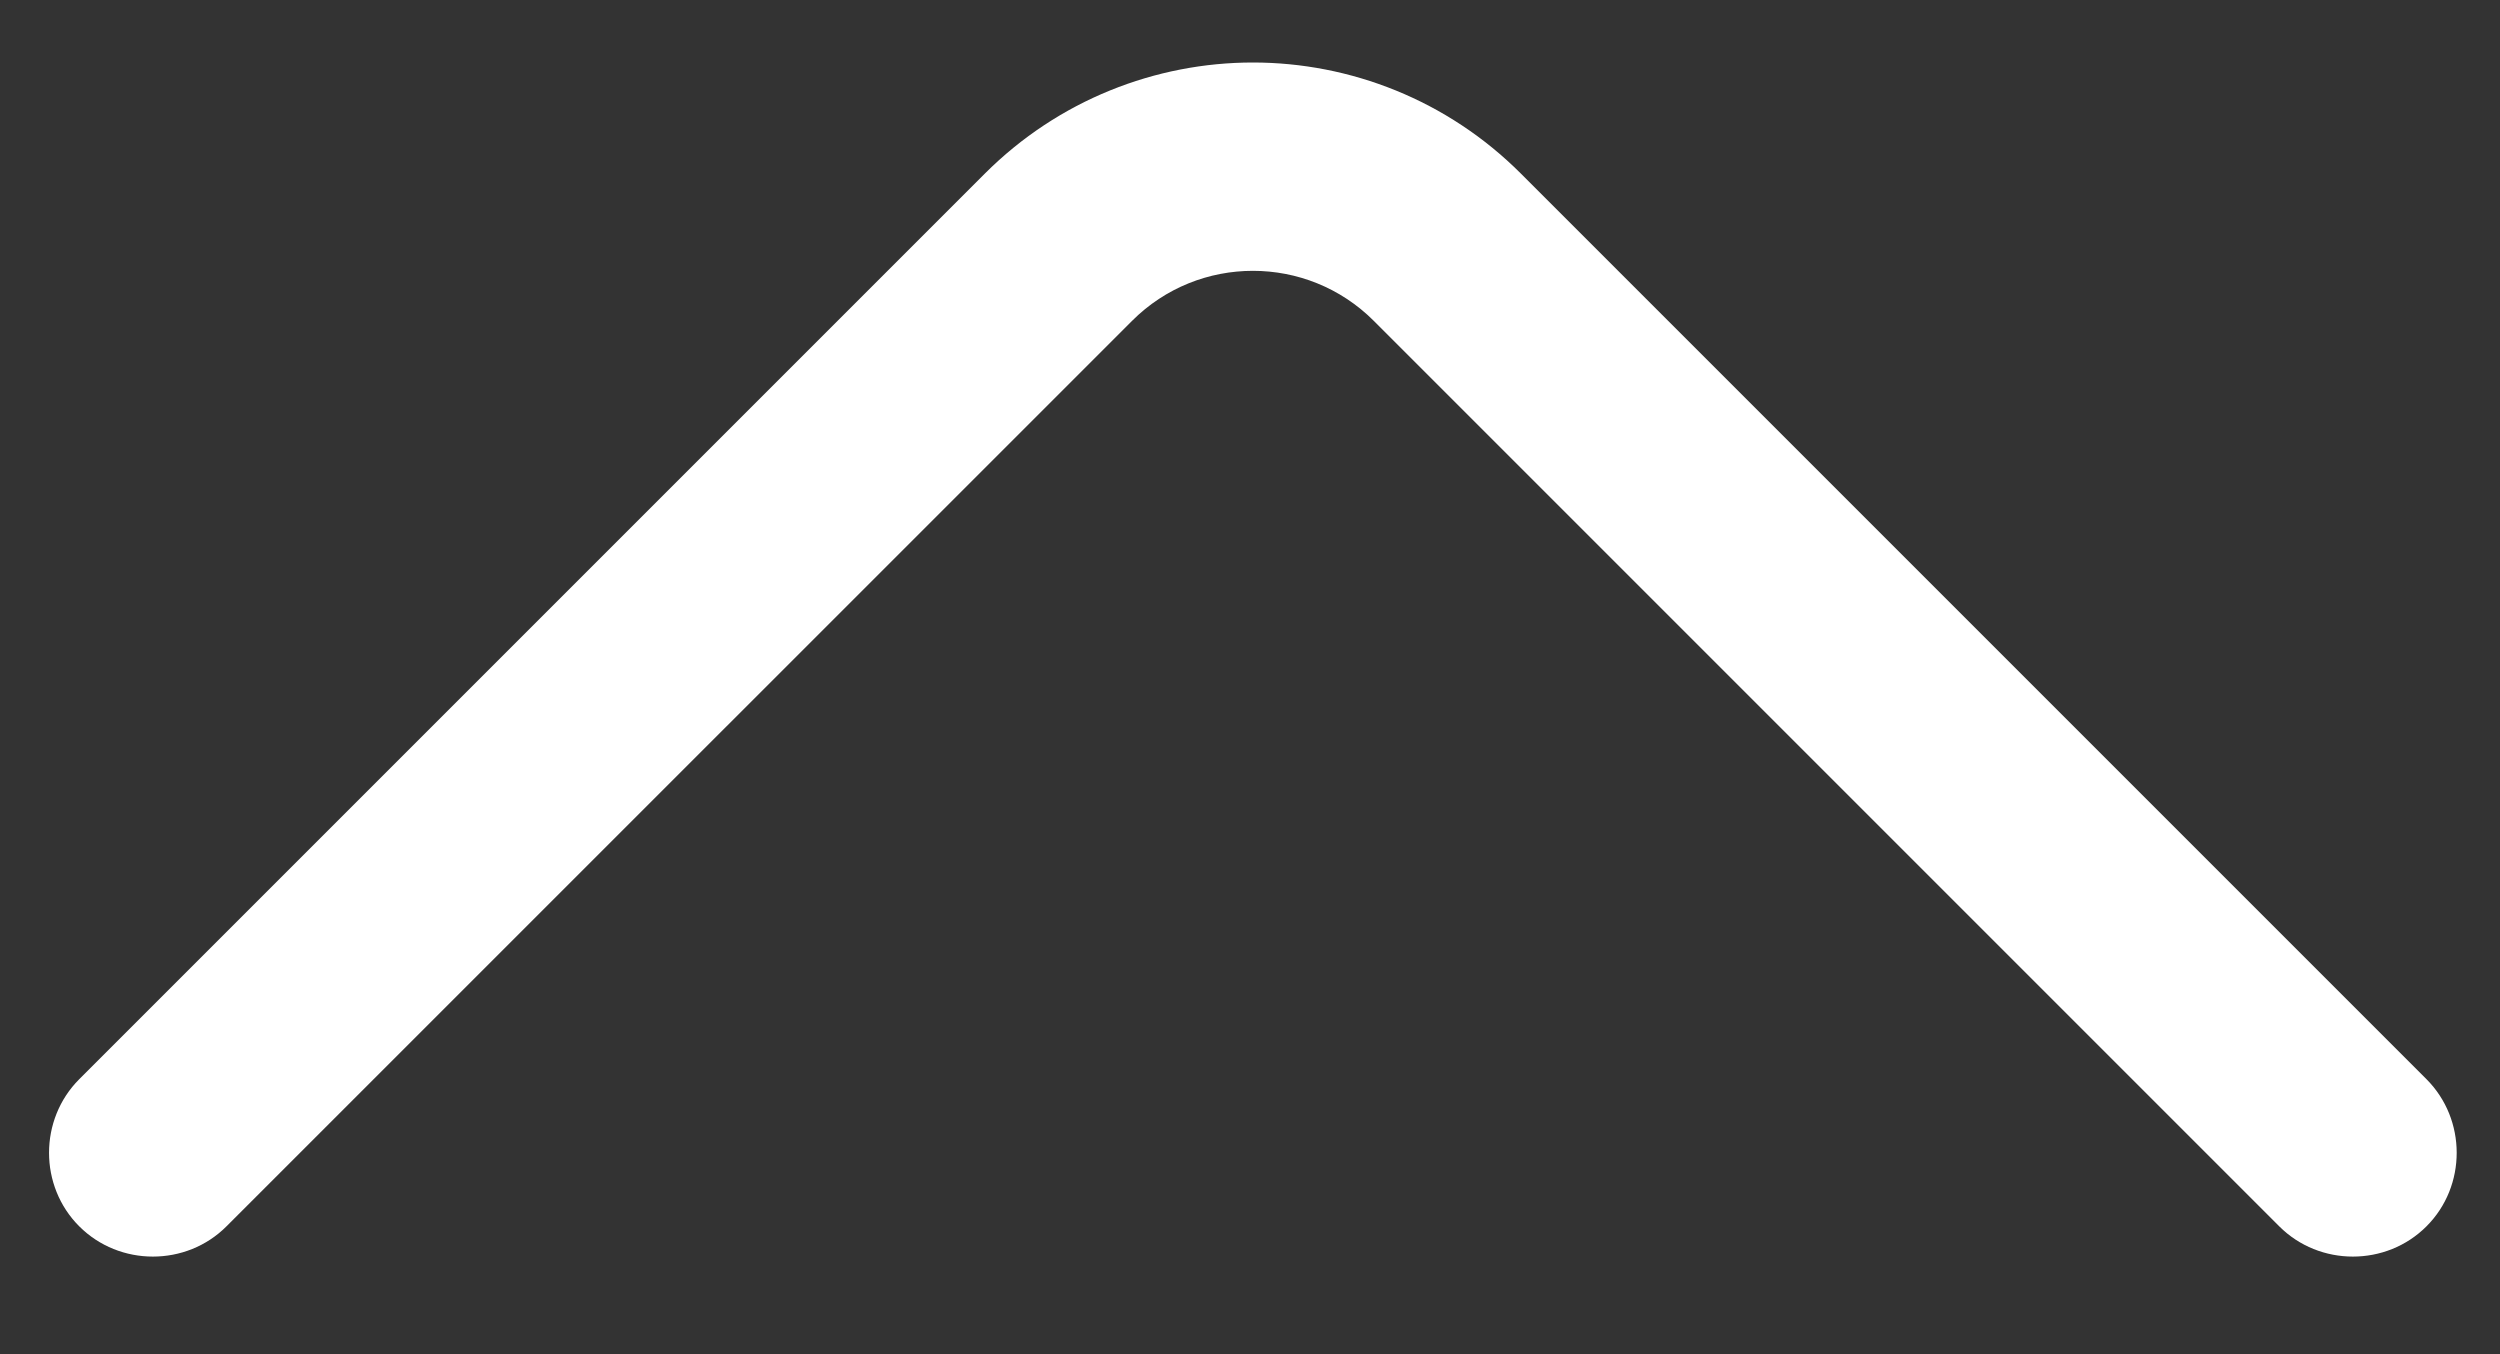 <svg width="24" height="13" viewBox="0 0 24 13" fill="none" xmlns="http://www.w3.org/2000/svg">
<rect x="0" y="0" width="24" height="13" fill="#333333" stroke="none"/>
<path d="M12.028 0.6C12.961 0.6 13.895 0.96 14.601 1.667L23.294 10.36C23.681 10.747 23.681 11.387 23.294 11.773C22.908 12.16 22.268 12.16 21.881 11.773L13.188 3.08C12.548 2.44 11.508 2.44 10.868 3.08L2.174 11.773C1.788 12.16 1.148 12.16 0.761 11.773C0.374 11.387 0.374 10.747 0.761 10.36L9.454 1.667C10.161 0.96 11.095 0.6 12.028 0.6Z" fill="white"/>
</svg>
